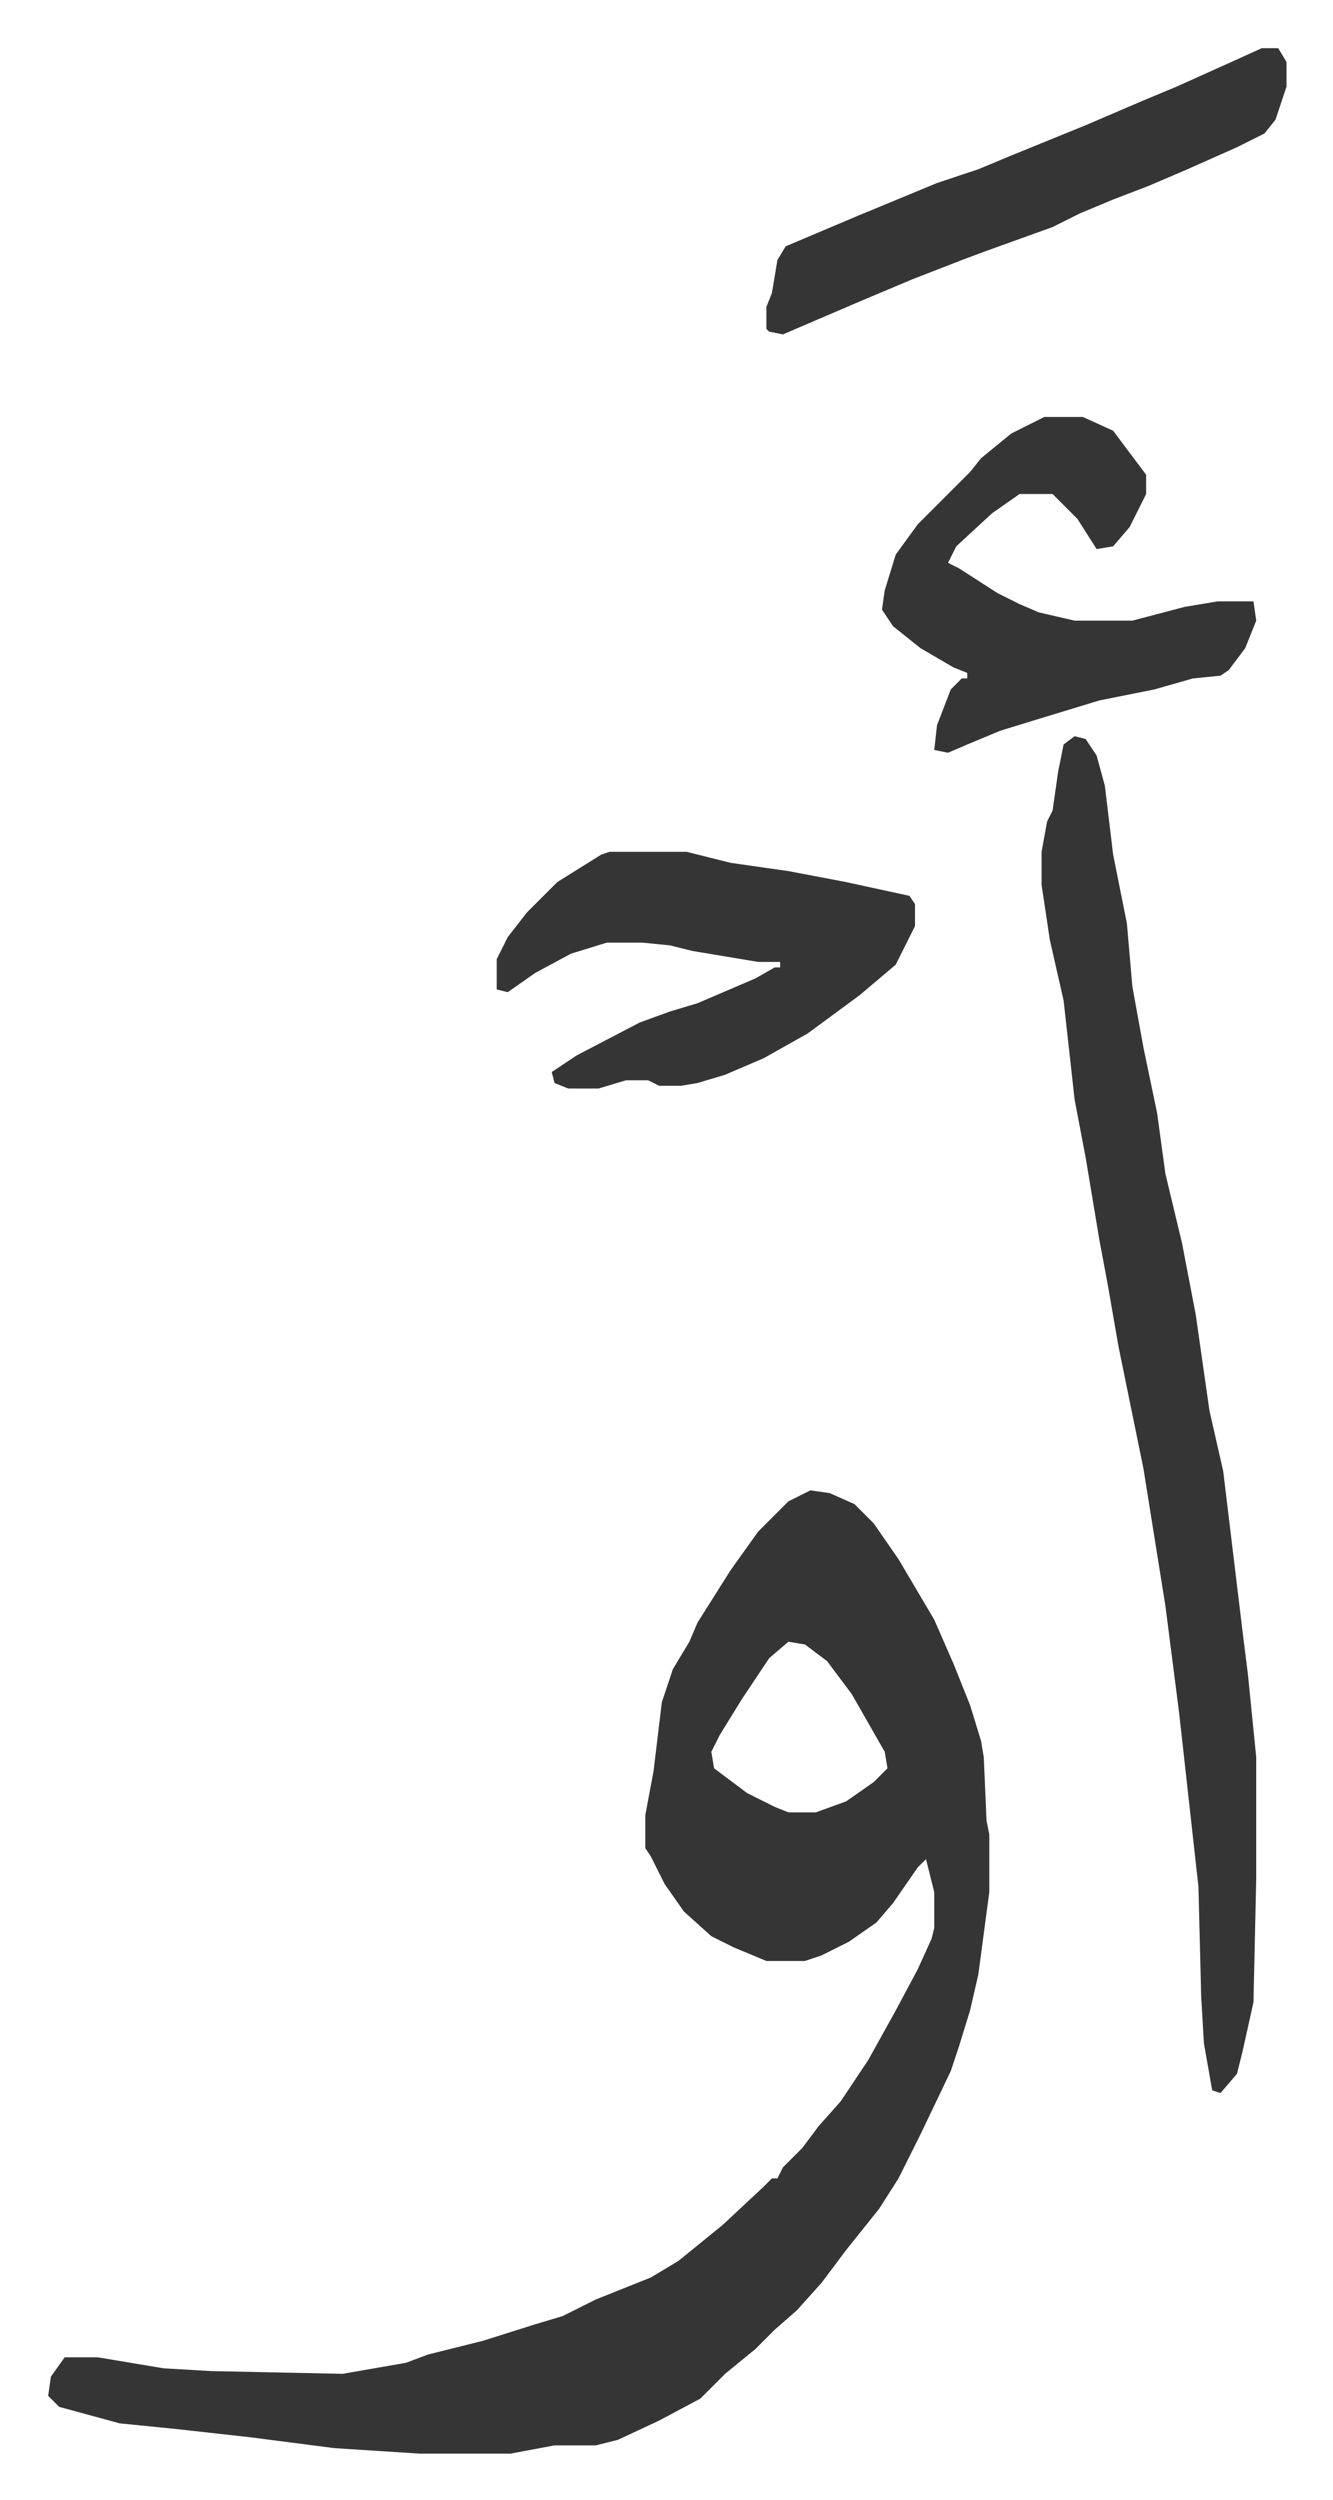 <svg xmlns="http://www.w3.org/2000/svg" viewBox="-17.5 208.5 484.4 908.4">
    <path fill="#353535" id="rule_normal" d="m277 750 7 1 9 4 7 7 9 13 13 22 7 16 6 15 4 13 1 6 1 23 1 5v21l-4 30-3 13-4 13-3 9-11 23-8 16-7 11-12 15-9 12-9 10-8 7-7 7-11 9-9 9-15 8-15 7-8 2h-15l-16 3h-33l-31-2-31-4-27-3-20-2-22-6-4-4 1-7 5-7h12l24 4 17 1 48 1 23-4 8-3 20-5 19-6 10-3 12-6 20-8 10-6 16-13 15-14 3-3h2l2-4 7-7 6-8 8-9 10-15 10-18 8-15 5-11 1-4v-13l-3-12-3 3-9 13-6 7-10 7-10 5-6 2h-14l-12-5-8-4-10-9-7-10-5-10-2-3v-12l3-16 3-25 4-12 6-10 3-7 12-19 10-14 11-11zm-8 55-7 6-10 15-8 13-3 6 1 6 12 9 10 5 5 2h10l11-4 10-7 5-5-1-6-12-21-9-12-8-6zm104-329 4 1 4 6 3 11 3 25 5 25 2 23 4 22 5 24 3 22 6 25 5 26 5 35 5 22 7 58 2 16 3 30v44l-1 45-4 18-2 8-6 7-3-1-3-17-1-17-1-40-7-63-5-39-4-25-4-25-9-44-4-23-3-16-5-30-4-21-4-36-5-22-3-20v-12l2-11 2-4 2-14 2-10zm-169 42h28l16 4 21 3 21 4 23 5 2 3v8l-7 14-13 11-19 14-16 9-14 6-10 3-6 1h-8l-4-2h-8l-10 3h-11l-5-2-1-4 9-6 23-12 11-4 10-3 21-9 7-4h2v-2h-8l-24-4-8-2-10-1h-13l-13 4-13 7-10 7-4-1v-11l4-8 7-9 11-11 16-10zm158-158h14l11 5 12 16v7l-6 12-6 7-6 1-7-11-9-9h-12l-10 7-13 12-3 6 4 2 14 9 8 4 7 3 13 3h21l19-5 12-2h13l1 7-4 10-6 8-3 2-10 1-14 4-20 4-23 7-13 4-12 5-7 3-5-1 1-9 5-13 4-4h2v-2l-5-2-12-7-10-8-4-6 1-7 4-13 8-11 19-19 4-5 11-9zm79-134h6l3 5v9l-4 12-4 5-10 5-18 8-14 6-13 5-12 5-10 5-25 9-8 3-18 7-19 8-28 12-5-1-1-1v-8l2-5 2-12 3-5 26-11 29-12 15-5 12-5 27-11 21-9 12-5 20-9z"/>
</svg>
